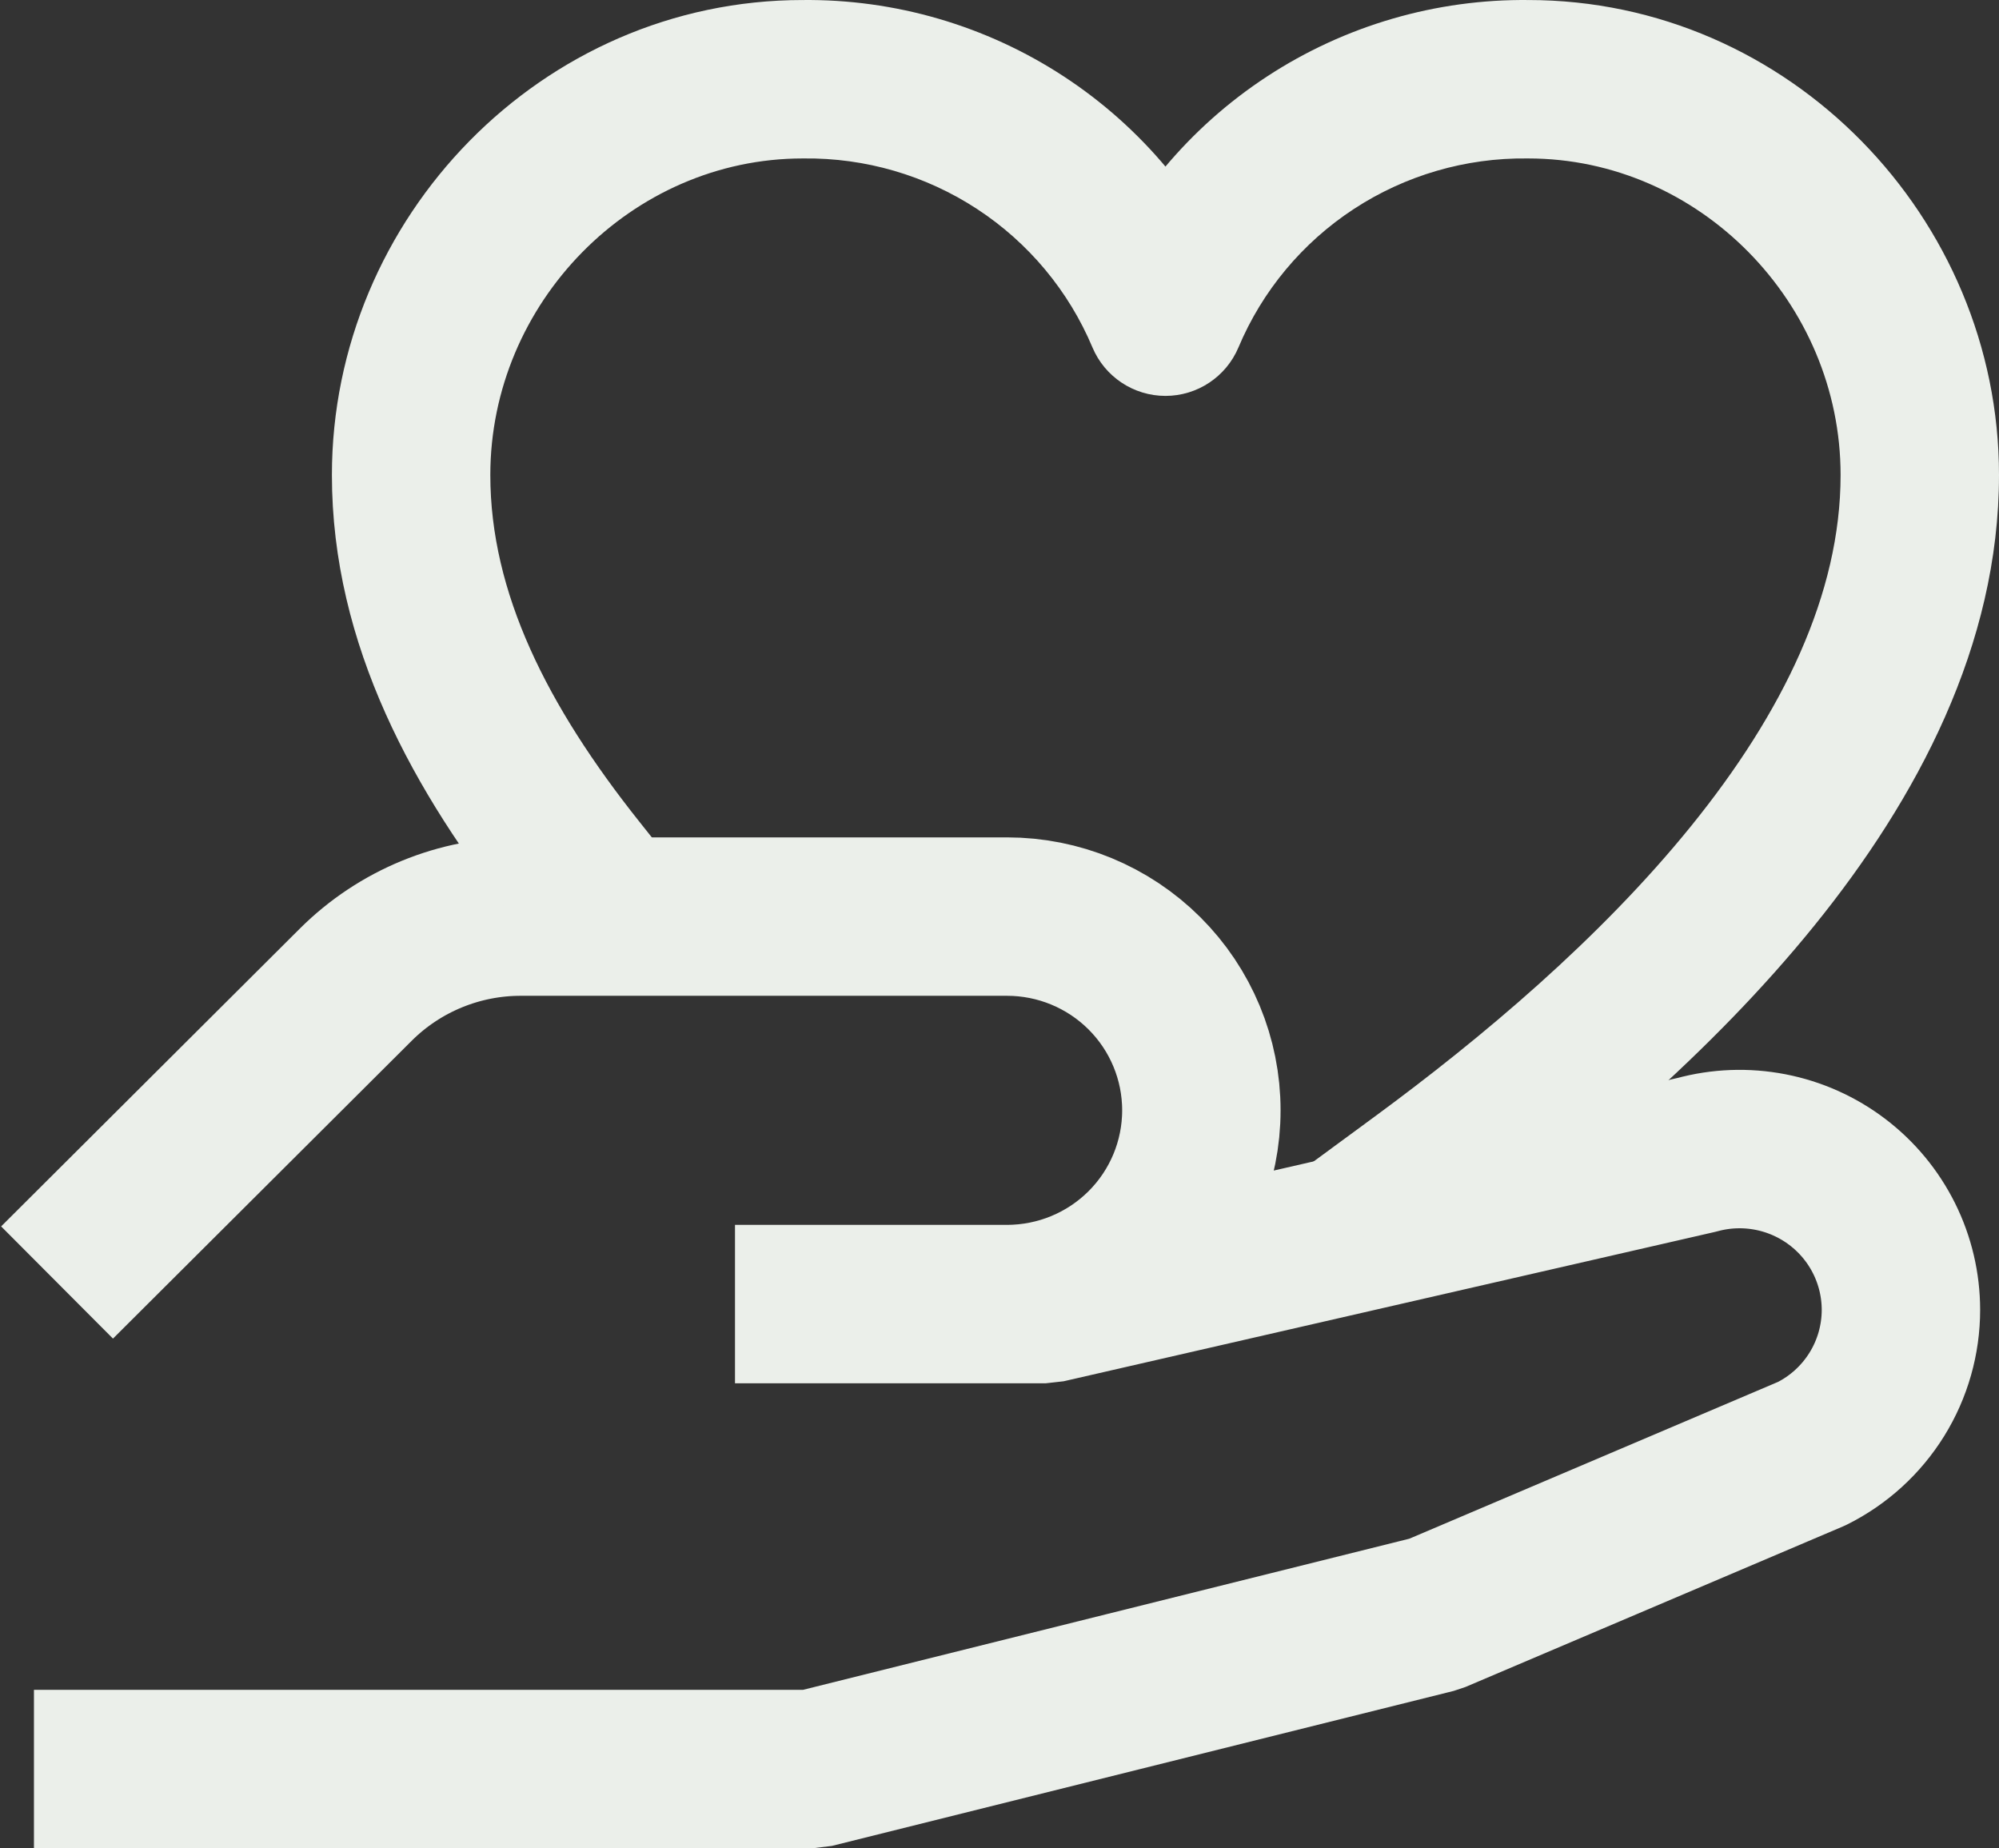 <svg width="530" height="490" viewBox="0 0 530 490" fill="none" xmlns="http://www.w3.org/2000/svg">
<rect x="0" y="0" width="530" height="490" fill="#333333" stroke="none"/>
<path d="M30 469H215.478L380.348 427.909L480.352 385.38C487.459 381.843 493.437 376.4 497.615 369.663C501.792 362.927 504.003 355.163 504 347.243C503.992 340.683 502.467 334.214 499.544 328.338C496.62 322.461 492.377 317.336 487.143 313.361C481.909 309.386 475.827 306.667 469.368 305.417C462.909 304.167 456.248 304.418 449.902 306.152L277.304 345.727H194.87H267C280.664 345.727 293.769 340.316 303.431 330.683C313.094 321.051 318.522 307.986 318.522 294.364C318.522 280.741 313.094 267.677 303.431 258.044C293.769 248.412 280.664 243 267 243H138.196C130.069 242.98 122.018 244.558 114.504 247.643C106.989 250.727 100.159 255.259 94.402 260.977L30 325.182" stroke="#EBEFEA" stroke-width="42" stroke-linecap="square" stroke-linejoin="bevel"/>
<path d="M136.588 243.915L149.655 260.354L182.533 234.218L169.465 217.78L153.026 230.847L136.588 243.915ZM212.842 21.007V42.007L213.088 42.006L212.842 21.007ZM309 83.959L289.641 92.097C292.917 99.89 300.546 104.959 309 104.959C317.454 104.959 325.083 99.89 328.359 92.097L309 83.959ZM405.158 21.007L404.912 42.006L405.158 42.007V21.007ZM364.406 296.078L347.484 308.514L372.356 342.358L389.278 329.922L376.842 313L364.406 296.078ZM153.026 230.847L169.465 217.78C145.05 187.067 130 157.156 130 125.927H109H88C88 171.081 109.792 210.207 136.588 243.915L153.026 230.847ZM109 125.927H130C130 80.291 167.437 42.007 212.842 42.007V21.007V0.007C143.563 0.007 88 57.778 88 125.927H109ZM212.842 21.007L213.088 42.006C229.417 41.815 245.426 46.487 259.064 55.415L270.567 37.846L282.069 20.276C261.446 6.774 237.256 -0.28 212.597 0.009L212.842 21.007ZM270.567 37.846L259.064 55.415C272.702 64.344 283.345 77.119 289.641 92.097L309 83.959L328.359 75.822C318.815 53.116 302.693 33.778 282.069 20.276L270.567 37.846ZM309 83.959L328.359 92.097C334.655 77.119 345.298 64.344 358.936 55.415L347.433 37.846L335.931 20.276C315.307 33.778 299.185 53.116 289.641 75.822L309 83.959ZM347.433 37.846L358.936 55.415C372.574 46.487 388.583 41.815 404.912 42.006L405.158 21.007L405.403 0.009C380.744 -0.28 356.554 6.774 335.931 20.276L347.433 37.846ZM405.158 21.007V42.007C450.563 42.007 488 80.291 488 125.927H509H530C530 57.778 474.437 0.007 405.158 0.007V21.007ZM509 125.927H488C488 157.452 472.671 188.974 448.349 219.018C424.176 248.877 392.75 275.249 364.406 296.078L376.842 313L389.278 329.922C418.935 308.127 453.587 279.298 480.993 245.445C508.25 211.775 530 171.073 530 125.927H509Z" fill="#EBEFEA"/>
</svg>
